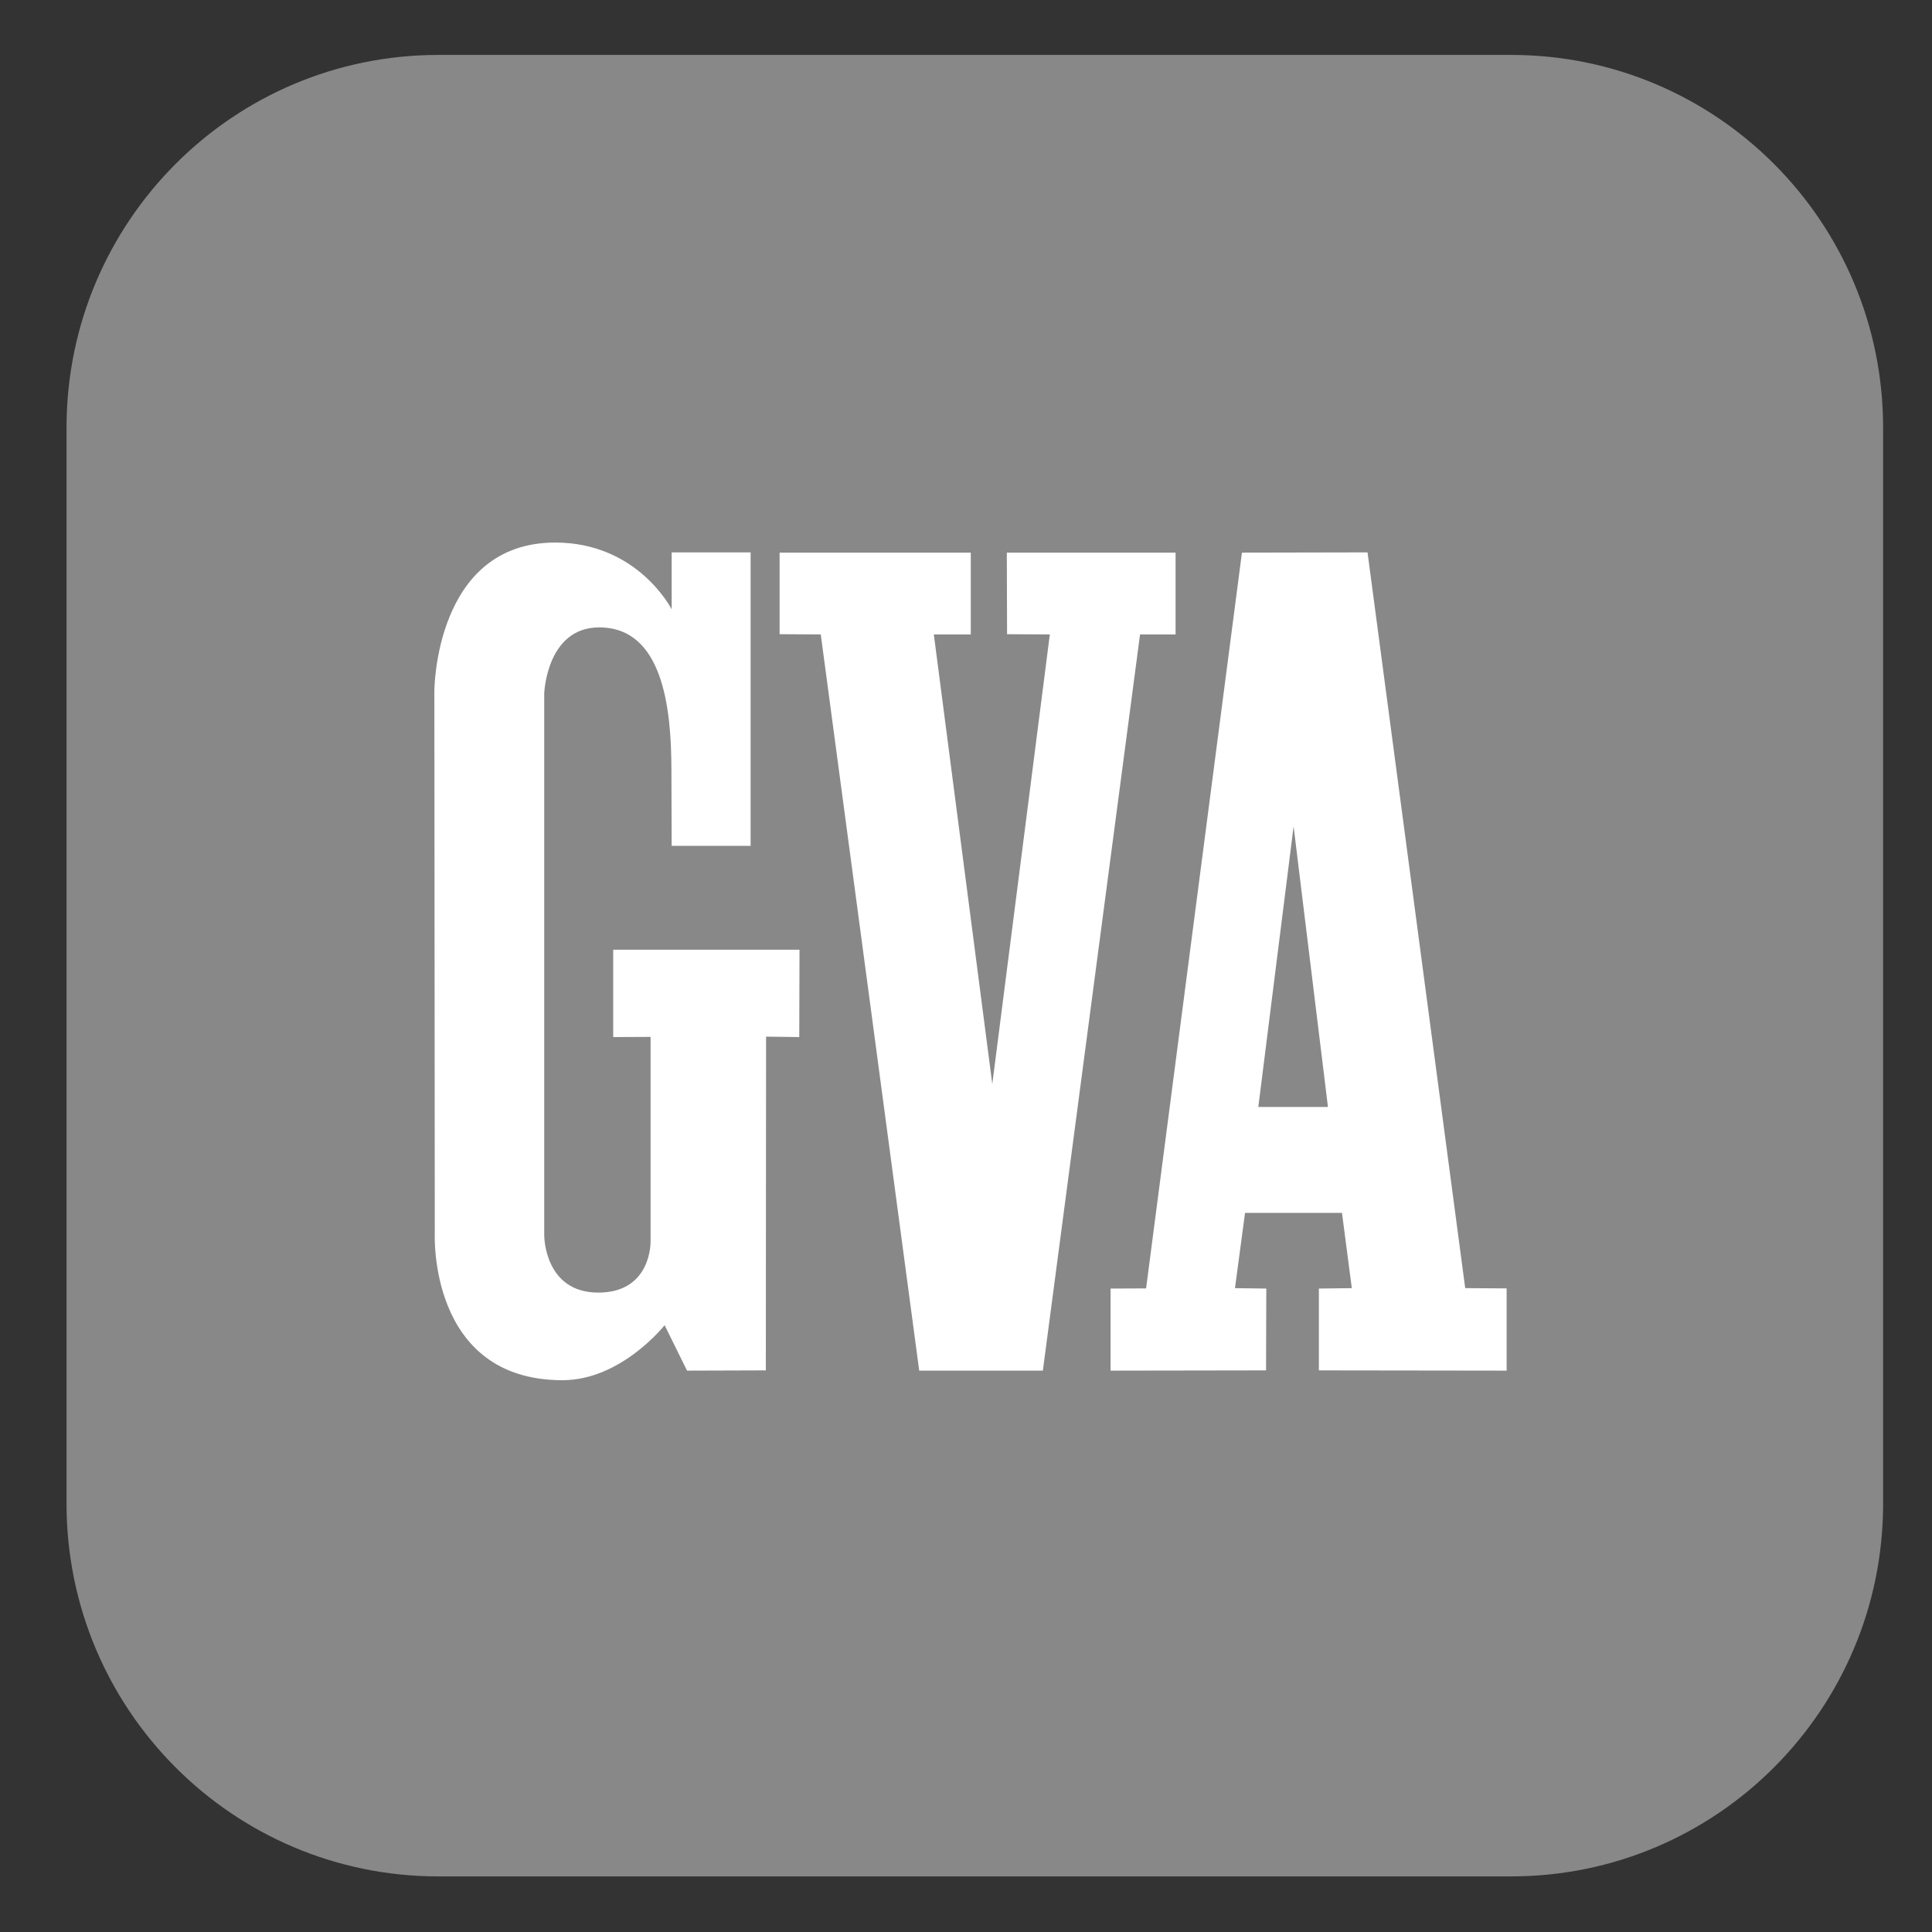 <svg width="23" height="23" viewBox="0 0 23 23" fill="none" xmlns="http://www.w3.org/2000/svg">
<rect x="0" y="0" width="23" height="23" fill="#333333" stroke="none"/>
<g clip-path="url(#clip0_3112_523)">
<path d="M17.991 22.338H5.217C2.773 22.338 0.792 20.351 0.792 17.9V5.092C0.792 2.641 2.773 0.654 5.217 0.654H17.991C20.436 0.654 22.418 2.641 22.418 5.092V17.9C22.418 20.351 20.436 22.338 17.991 22.338Z" fill="#888888"/>
<path d="M17.443 15.335L17.936 15.338V16.317L15.701 16.314V15.34L16.093 15.335L15.976 14.439H14.822L14.702 15.335L15.075 15.34L15.072 16.314L13.221 16.317V15.34L13.644 15.338L14.785 6.579L16.28 6.576L17.443 15.335ZM15.4 9.838L14.98 13.178H15.809" fill="white"/>
<path d="M11.557 7.553H11.117L11.813 12.905L12.498 7.553L11.989 7.55L11.986 6.579H13.995V7.553H13.572L12.415 16.317H10.943L9.771 7.553L9.281 7.55V6.579H11.557" fill="white"/>
<path d="M7.996 6.576H8.936V10.07H7.996L7.993 9.168C7.993 8.426 7.89 7.469 7.133 7.469C6.507 7.469 6.479 8.253 6.479 8.253V14.71C6.479 14.71 6.479 15.388 7.122 15.388C7.762 15.388 7.745 14.777 7.745 14.777V12.344L7.3 12.346V11.306H9.518L9.515 12.346L9.12 12.341L9.117 16.314L8.179 16.317L7.912 15.776C7.912 15.776 7.397 16.431 6.696 16.431C5.096 16.431 5.176 14.684 5.176 14.684L5.171 8.225C5.171 8.225 5.174 6.459 6.61 6.459C7.595 6.459 7.996 7.254 7.996 7.254" fill="white"/>
</g>
<defs>
<clipPath id="clip0_3112_523">
<rect width="21.692" height="21.692" fill="white" transform="translate(0.769 0.654)"/>
</clipPath>
</defs>
</svg>
